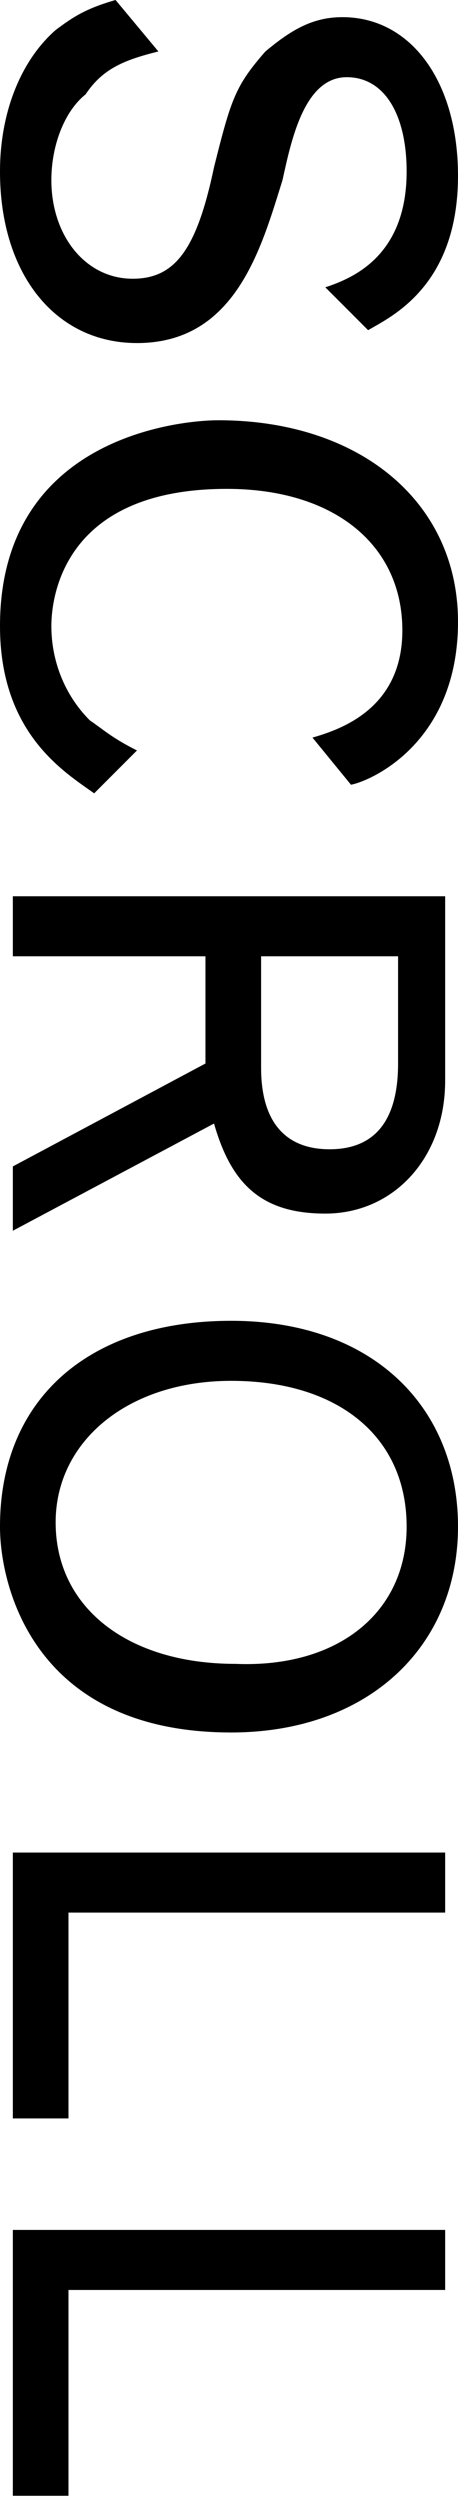 <?xml version="1.0" encoding="utf-8"?>
<!-- Generator: Adobe Illustrator 26.5.1, SVG Export Plug-In . SVG Version: 6.00 Build 0)  -->
<svg version="1.1" id="レイヤー_1" xmlns="http://www.w3.org/2000/svg" xmlns:xlink="http://www.w3.org/1999/xlink" x="0px"
	 y="0px" viewBox="0 0 10.7 58.3" style="enable-background:new 0 0 10.7 58.3;" xml:space="preserve">
<path d="M2.7,0l1,1.2c-0.8,0.2-1.3,0.4-1.7,1C1.5,2.6,1.2,3.4,1.2,4.2c0,1.3,0.8,2.3,1.9,2.3c1,0,1.5-0.7,1.9-2.6
	c0.4-1.6,0.5-1.9,1.2-2.7C6.8,0.7,7.3,0.4,8,0.4c1.6,0,2.7,1.5,2.7,3.7c0,2.6-1.6,3.3-2.1,3.6l-1-1C8.2,6.5,9.5,6,9.5,4
	c0-1.3-0.5-2.2-1.4-2.2c-1,0-1.3,1.5-1.5,2.4C6.1,5.8,5.5,8,3.2,8C1.3,8,0,6.4,0,4c0-1.4,0.5-2.6,1.3-3.3C1.7,0.4,2,0.2,2.7,0z
	 M3.2,17.5l-1,1C1.5,18,0,17.1,0,14.6c0-4.4,4.2-4.8,5.1-4.8c3.3,0,5.6,1.9,5.6,4.7c0,2.8-2,3.7-2.5,3.8l-0.9-1.1
	C8,17,9.4,16.5,9.4,14.7c0-2-1.6-3.3-4.1-3.3c-3.8,0-4.1,2.5-4.1,3.2c0,0.8,0.3,1.6,0.9,2.2C2.4,17,2.6,17.2,3.2,17.5z M9.3,24.8
	v-2.5H6.1v2.6c0,1.3,0.6,1.9,1.6,1.9S9.3,26.2,9.3,24.8z M0.3,20.9h10.1v4.3c0,1.8-1.2,3.1-2.8,3.1c-1.5,0-2.2-0.7-2.6-2.1l-4.7,2.5
	l0-1.5l4.5-2.4v-2.5H0.3V20.9z M9.5,35.6c0-2.1-1.6-3.4-4.1-3.4c-2.4,0-4.1,1.4-4.1,3.3c0,2,1.7,3.3,4.2,3.3
	C7.9,38.9,9.5,37.6,9.5,35.6z M5.4,30.8c3.3,0,5.3,2,5.3,4.8c0,2.8-2.1,4.8-5.3,4.8C0.8,40.4,0,37,0,35.6C0,32.6,2.1,30.8,5.4,30.8z
	 M0.3,43.2h10.1v1.4H1.6v4.8H0.3V43.2z M0.3,52h10.1v1.4H1.6v4.8H0.3V52z"/>
</svg>
